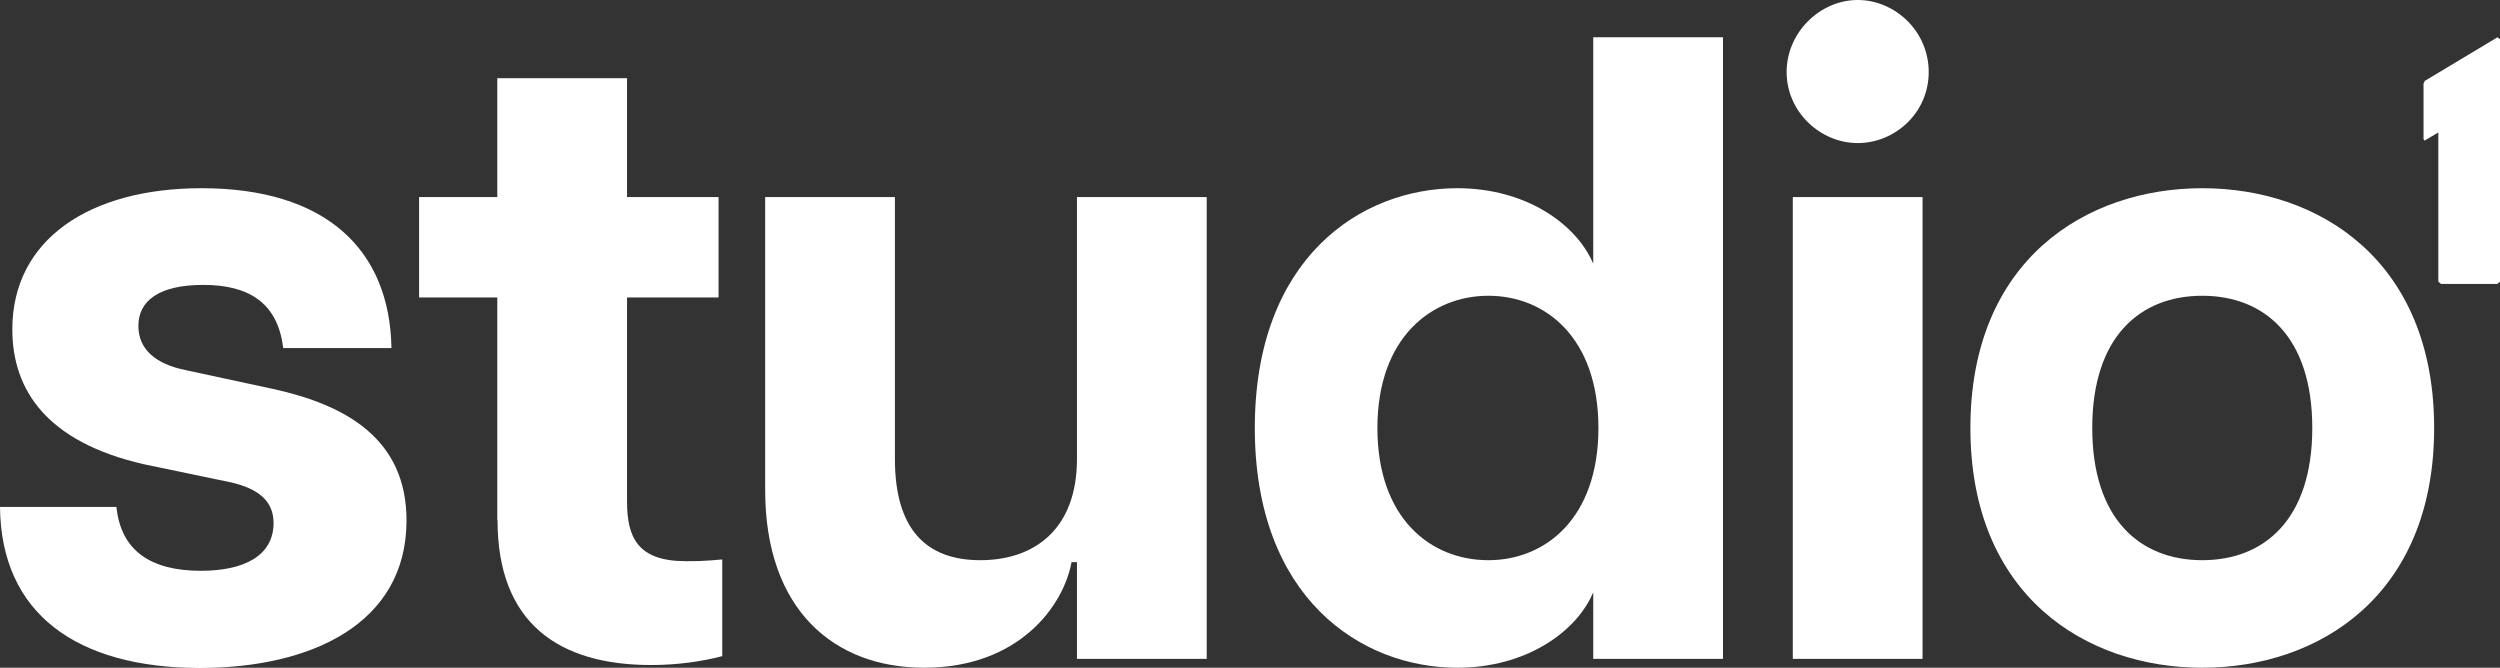 <?xml version="1.0" encoding="UTF-8"?>
<svg id="Lager_1" data-name="Lager 1" xmlns="http://www.w3.org/2000/svg" viewBox="0 0 101.35 27.07">
  <rect x="0" y="0" width="101.35" height="27.07" fill="#333333" stroke="none"/>
  <defs>
    <style>
      .cls-1 {
        fill: #fff;
      }
    </style>
  </defs>
  <path class="cls-1" d="M0,20.55H4.72c.18,1.76,1.37,2.59,3.42,2.59,1.76,0,2.95-.61,2.95-1.94,0-.86-.58-1.4-1.8-1.66l-3.46-.72c-3.92-.9-5.33-2.99-5.33-5.47,0-3.64,3.13-5.72,7.67-5.72,5,0,7.63,2.45,7.7,6.48h-4.39c-.22-1.87-1.44-2.56-3.24-2.56s-2.63,.65-2.63,1.66c0,.94,.68,1.55,1.94,1.8l3.53,.76c2.95,.65,5.4,2.02,5.4,5.33,0,4.18-3.85,5.98-8.39,5.98C3.1,27.07,.04,24.87,0,20.55Z"/>
  <path class="cls-1" d="M20.16,21.09V12.06h-3.17V7.99h3.17V3.17h5.26V7.99h3.71v4.07h-3.71v8.28c0,1.44,.43,2.41,2.38,2.41,.4,0,.72,0,1.48-.07v3.92c-.83,.22-1.84,.36-2.88,.36-3.74,0-6.23-1.69-6.23-5.87Z"/>
  <path class="cls-1" d="M39.74,22.71c2.2,0,3.92-1.26,3.92-4.1V7.99h5.26V26.71h-5.26v-3.92h-.22c-.32,1.76-2.12,4.28-5.98,4.28-3.64,0-6.44-2.34-6.44-7.2V7.99h5.26v10.62c0,2.84,1.26,4.1,3.46,4.1Z"/>
  <path class="cls-1" d="M50.87,17.35c0-6.87,4.28-9.72,8.21-9.72,2.77,0,4.82,1.44,5.51,3.06V1.51h5.26V26.71h-5.26v-2.7c-.68,1.62-2.74,3.06-5.51,3.06-3.92,0-8.21-2.84-8.21-9.72Zm9.47,5.36c2.3,0,4.46-1.69,4.46-5.36s-2.16-5.36-4.46-5.36-4.5,1.69-4.5,5.36,2.16,5.36,4.5,5.36Z"/>
  <path class="cls-1" d="M75.31,0c1.51,0,2.88,1.26,2.88,2.92s-1.37,2.88-2.88,2.88-2.88-1.26-2.88-2.88,1.37-2.92,2.88-2.92Zm-2.63,7.99h5.26V26.71h-5.26V7.99Z"/>
  <path class="cls-1" d="M79.88,17.35c0-6.8,4.68-9.72,9.4-9.72s9.4,2.92,9.4,9.72-4.68,9.72-9.4,9.72-9.4-2.92-9.4-9.72Zm9.4,5.36c2.52,0,4.46-1.66,4.46-5.36s-1.94-5.36-4.46-5.36-4.46,1.66-4.46,5.36,1.94,5.36,4.46,5.36Z"/>
  <path class="cls-1" d="M101.35,1.6V11.42l-.11,.09h-2.28l-.11-.09V5.37l-.56,.33-.04-.06V3.39l.05-.11,2.95-1.77,.11,.09Z"/>
</svg>